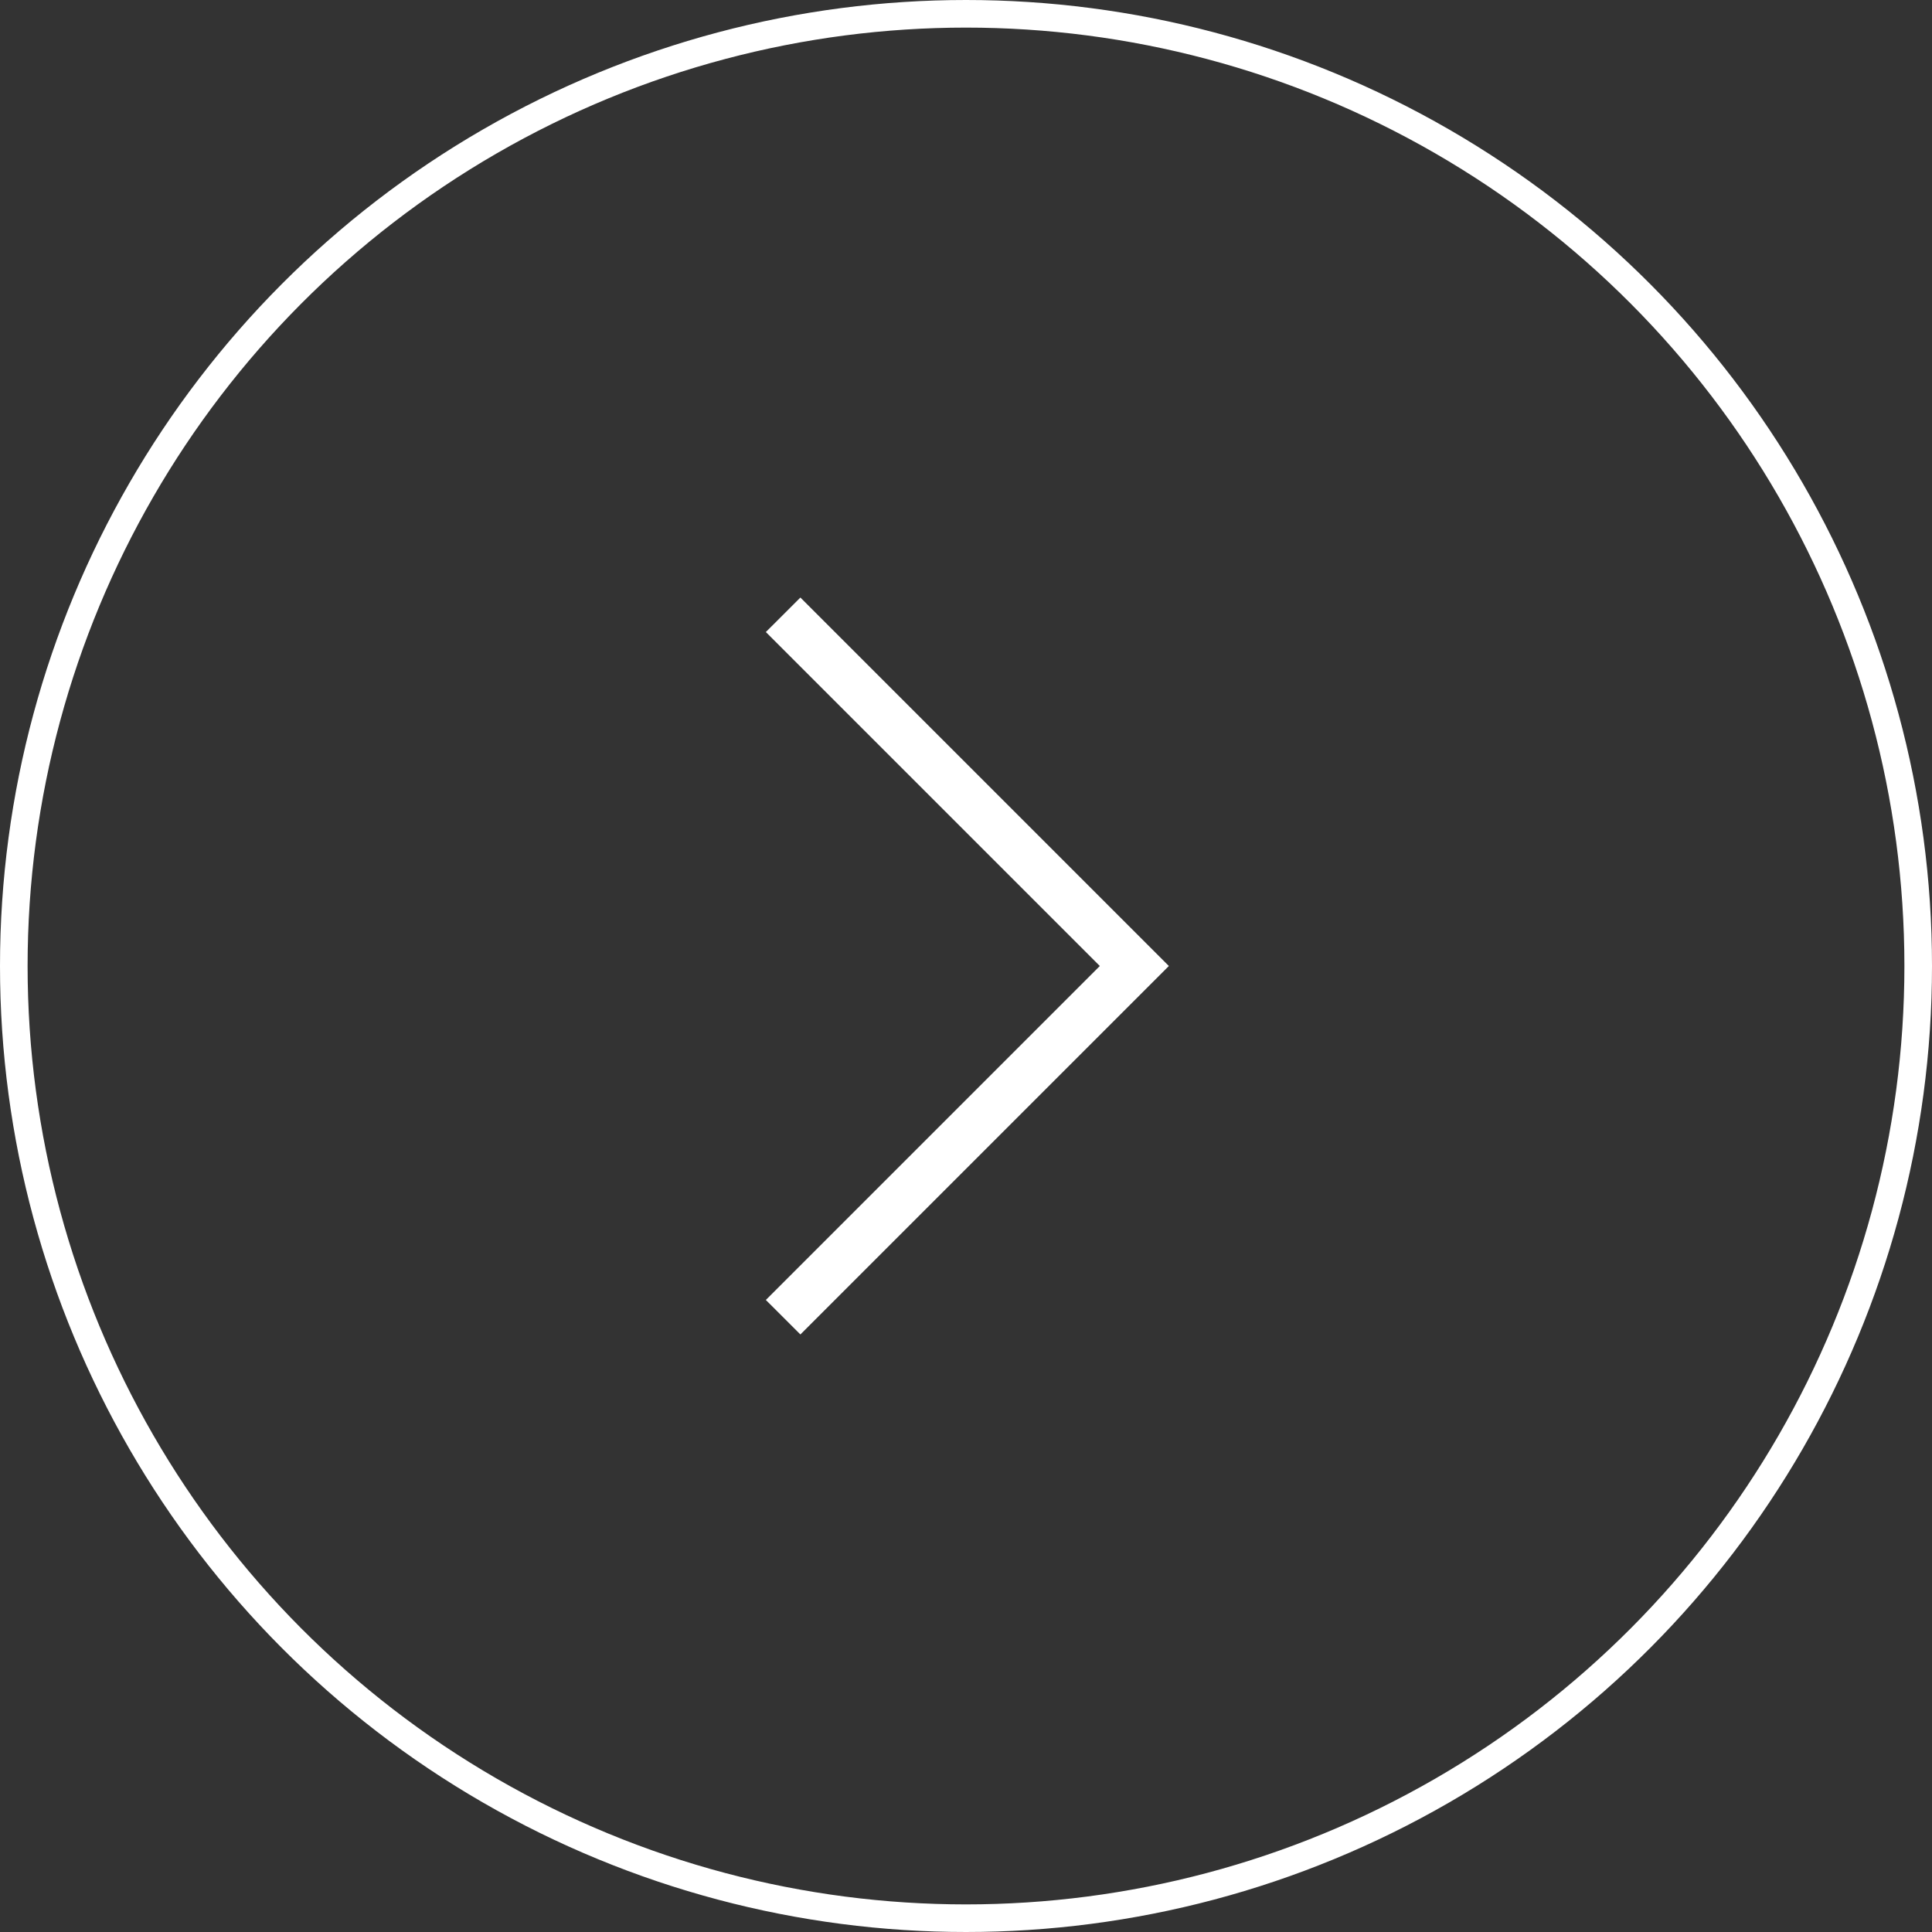 <svg xmlns="http://www.w3.org/2000/svg" width="70" height="70" viewBox="0 0 70 70">
  <rect x="0" y="0" width="70" height="70" fill="#333333" stroke="none"/>
  <g id="next" transform="translate(-1800 -1647)">
    <g id="Ellipse_9" data-name="Ellipse 9" transform="translate(1800 1647)" fill="none" stroke="#fff" stroke-width="1">
      <circle cx="35" cy="35" r="35" stroke="none"/>
      <circle cx="35" cy="35" r="34.5" fill="none"/>
    </g>
    <g id="_172458_down_arrow_icon_1_" data-name="172458_down_arrow_icon (1)" transform="translate(1820 1697) rotate(-90)">
      <rect id="Rectangle_6" data-name="Rectangle 6" width="30" height="30" fill="none"/>
      <path id="Tracé_129" data-name="Tracé 129" d="M29.45,14.166,28.2,12.914l-12.1,12.1L4,12.914,2.75,14.166,16.1,27.516Z" transform="translate(-1.1 -5.166)" fill="#fff"/>
    </g>
  </g>
</svg>
